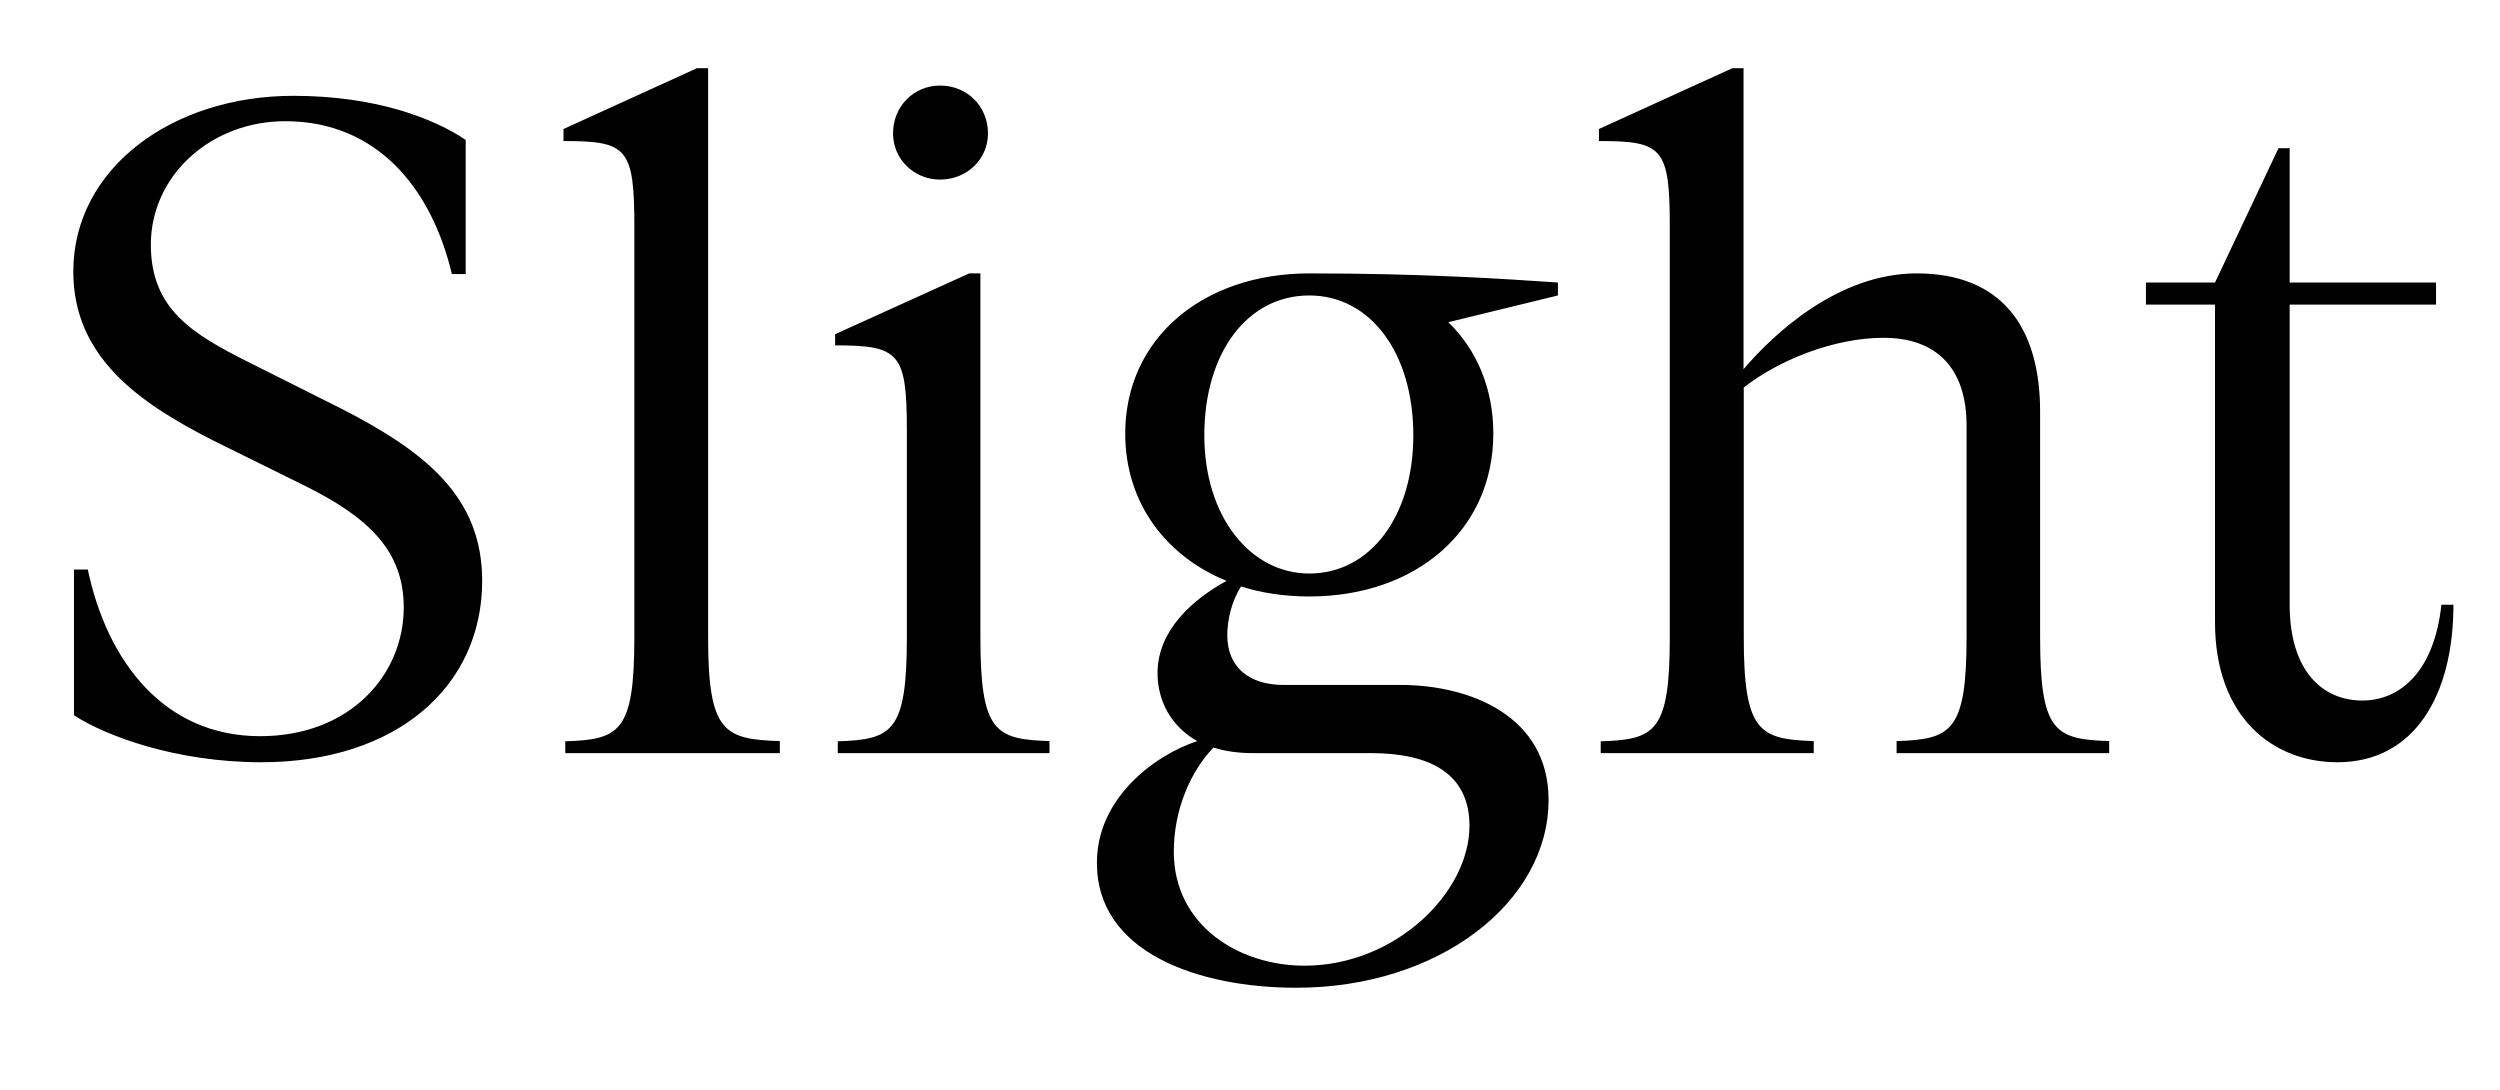 <?xml version="1.0" encoding="utf-8"?>
<!-- Generator: Adobe Illustrator 26.0.2, SVG Export Plug-In . SVG Version: 6.00 Build 0)  -->
<svg version="1.1" id="Layer_1" xmlns="http://www.w3.org/2000/svg" xmlns:xlink="http://www.w3.org/1999/xlink" x="0px" y="0px"
	 viewBox="0 0 1122 489" style="enable-background:new 0 0 1122 489;" xml:space="preserve">
<path d="M117.2,342.1c61.2,0,99.2-34.3,99.2-81.4c0-37.6-25.2-57.8-63.2-77.3l-41.3-20.7c-25.6-12.8-44.2-24-44.2-52.9
	c0-31,26.9-55.4,60.3-55.4c41.3,0,65.7,30.2,74.8,68.6h6.2V62.8c-14-9.5-40.1-19.8-77.3-19.8c-54.5,0-98.8,32.6-98.8,78.9
	c0,38,28.9,58.7,63.2,76l40.9,20.2c28.1,14,44.2,28.9,44.2,54.5c0,30.2-24,57.8-64.5,57.8c-43,0-68.6-33.5-77.3-74.8h-6.2V321
	C47,330.1,78.8,342.1,117.2,342.1z M253.7,338H350v-5.4c-25.2-0.8-32.2-4.1-32.2-46.7V30.6h-5l-59.9,27.3v5.4
	c28.5,0,31.8,2.9,31.8,38.4v184.3c0,42.6-6.6,45.9-31,46.7V338z M376,338h95v-5.4c-24.4-0.8-31-4.1-31-46.7V122.7h-5L374.8,150v5
	c28.9,0,32.2,3.3,32.2,38.4v92.6c0,42.6-6.6,45.9-31,46.7V338z M400.8,59.9c0,11.6,9.5,20.7,21.1,20.7c12,0,21.5-9.1,21.5-20.7
	c0-12.4-9.5-21.5-21.5-21.5C410.3,38.4,400.8,47.5,400.8,59.9z M581.8,443.3c64,0,113.2-38.4,113.2-84.3c0-37.6-35.1-51.6-66.5-51.6
	H576c-15.3,0-25.2-7.9-25.2-22.3c0-7,2.1-15.7,6.2-21.9c9.1,2.9,19.4,4.5,30.6,4.5c47.9,0,82.6-29.7,82.6-73.1
	c0-20.2-7.4-37.6-20.2-50l49.2-12v-5.8c-24.8-1.7-61.2-4.1-111.6-4.1c-47.9,0-82.6,29.3-82.6,71.9c0,31,18.2,55,45.5,66.1
	c-15.3,8.3-31,22.3-31,41.3c0,12.8,6.2,24,17.8,30.6c-19.8,6.6-45,26-45,54.5C492.1,427.6,538,443.3,581.8,443.3z M526.8,382.2
	c0-18.6,7.4-35.9,17.8-46.7c5.4,1.7,11.2,2.5,17.8,2.5h52.9c26.9,0,44.2,9.5,44.2,32.6c0,30.2-33.5,62.8-74,62.8
	C555.8,433.4,526.8,415.2,526.8,382.2z M540.5,195.4c0-37.2,19.4-62.8,47.1-62.8c27.3,0,46.7,25.6,46.7,62.8c0,36.4-19.4,62-46.7,62
	C561.1,257.4,540.5,231.8,540.5,195.4z M718.6,338H814v-5.4c-24.4-0.8-31.4-4.1-31.4-46.7v-112c15.3-12,40.1-22.3,62.8-22.3
	c23.6,0,37.2,13.6,37.2,39.3v95c0,42.6-7,45.9-31.4,46.7v5.4h95.4v-5.4c-24.4-0.8-31-4.1-31-46.7V184.7c0-38-17.4-62-55.4-62
	c-35.1,0-64,26.9-77.7,43V30.6h-5l-59.9,27.3v5.4c28.5,0,31.8,2.9,31.8,38.4v184.3c0,42.6-6.6,45.9-31,46.7V338z M1049,342.1
	c34.7,0,52.1-30.2,52.1-70.7h-5.4c-3.3,30.6-19,43-35.5,43c-17.8,0-32.6-13.2-32.6-43V136.7h65.7v-9.9h-65.7V66.5h-5l-28.5,60.3h-31
	v9.9h31v142.6C994.1,321.9,1020.1,342.1,1049,342.1z"/>
</svg>
